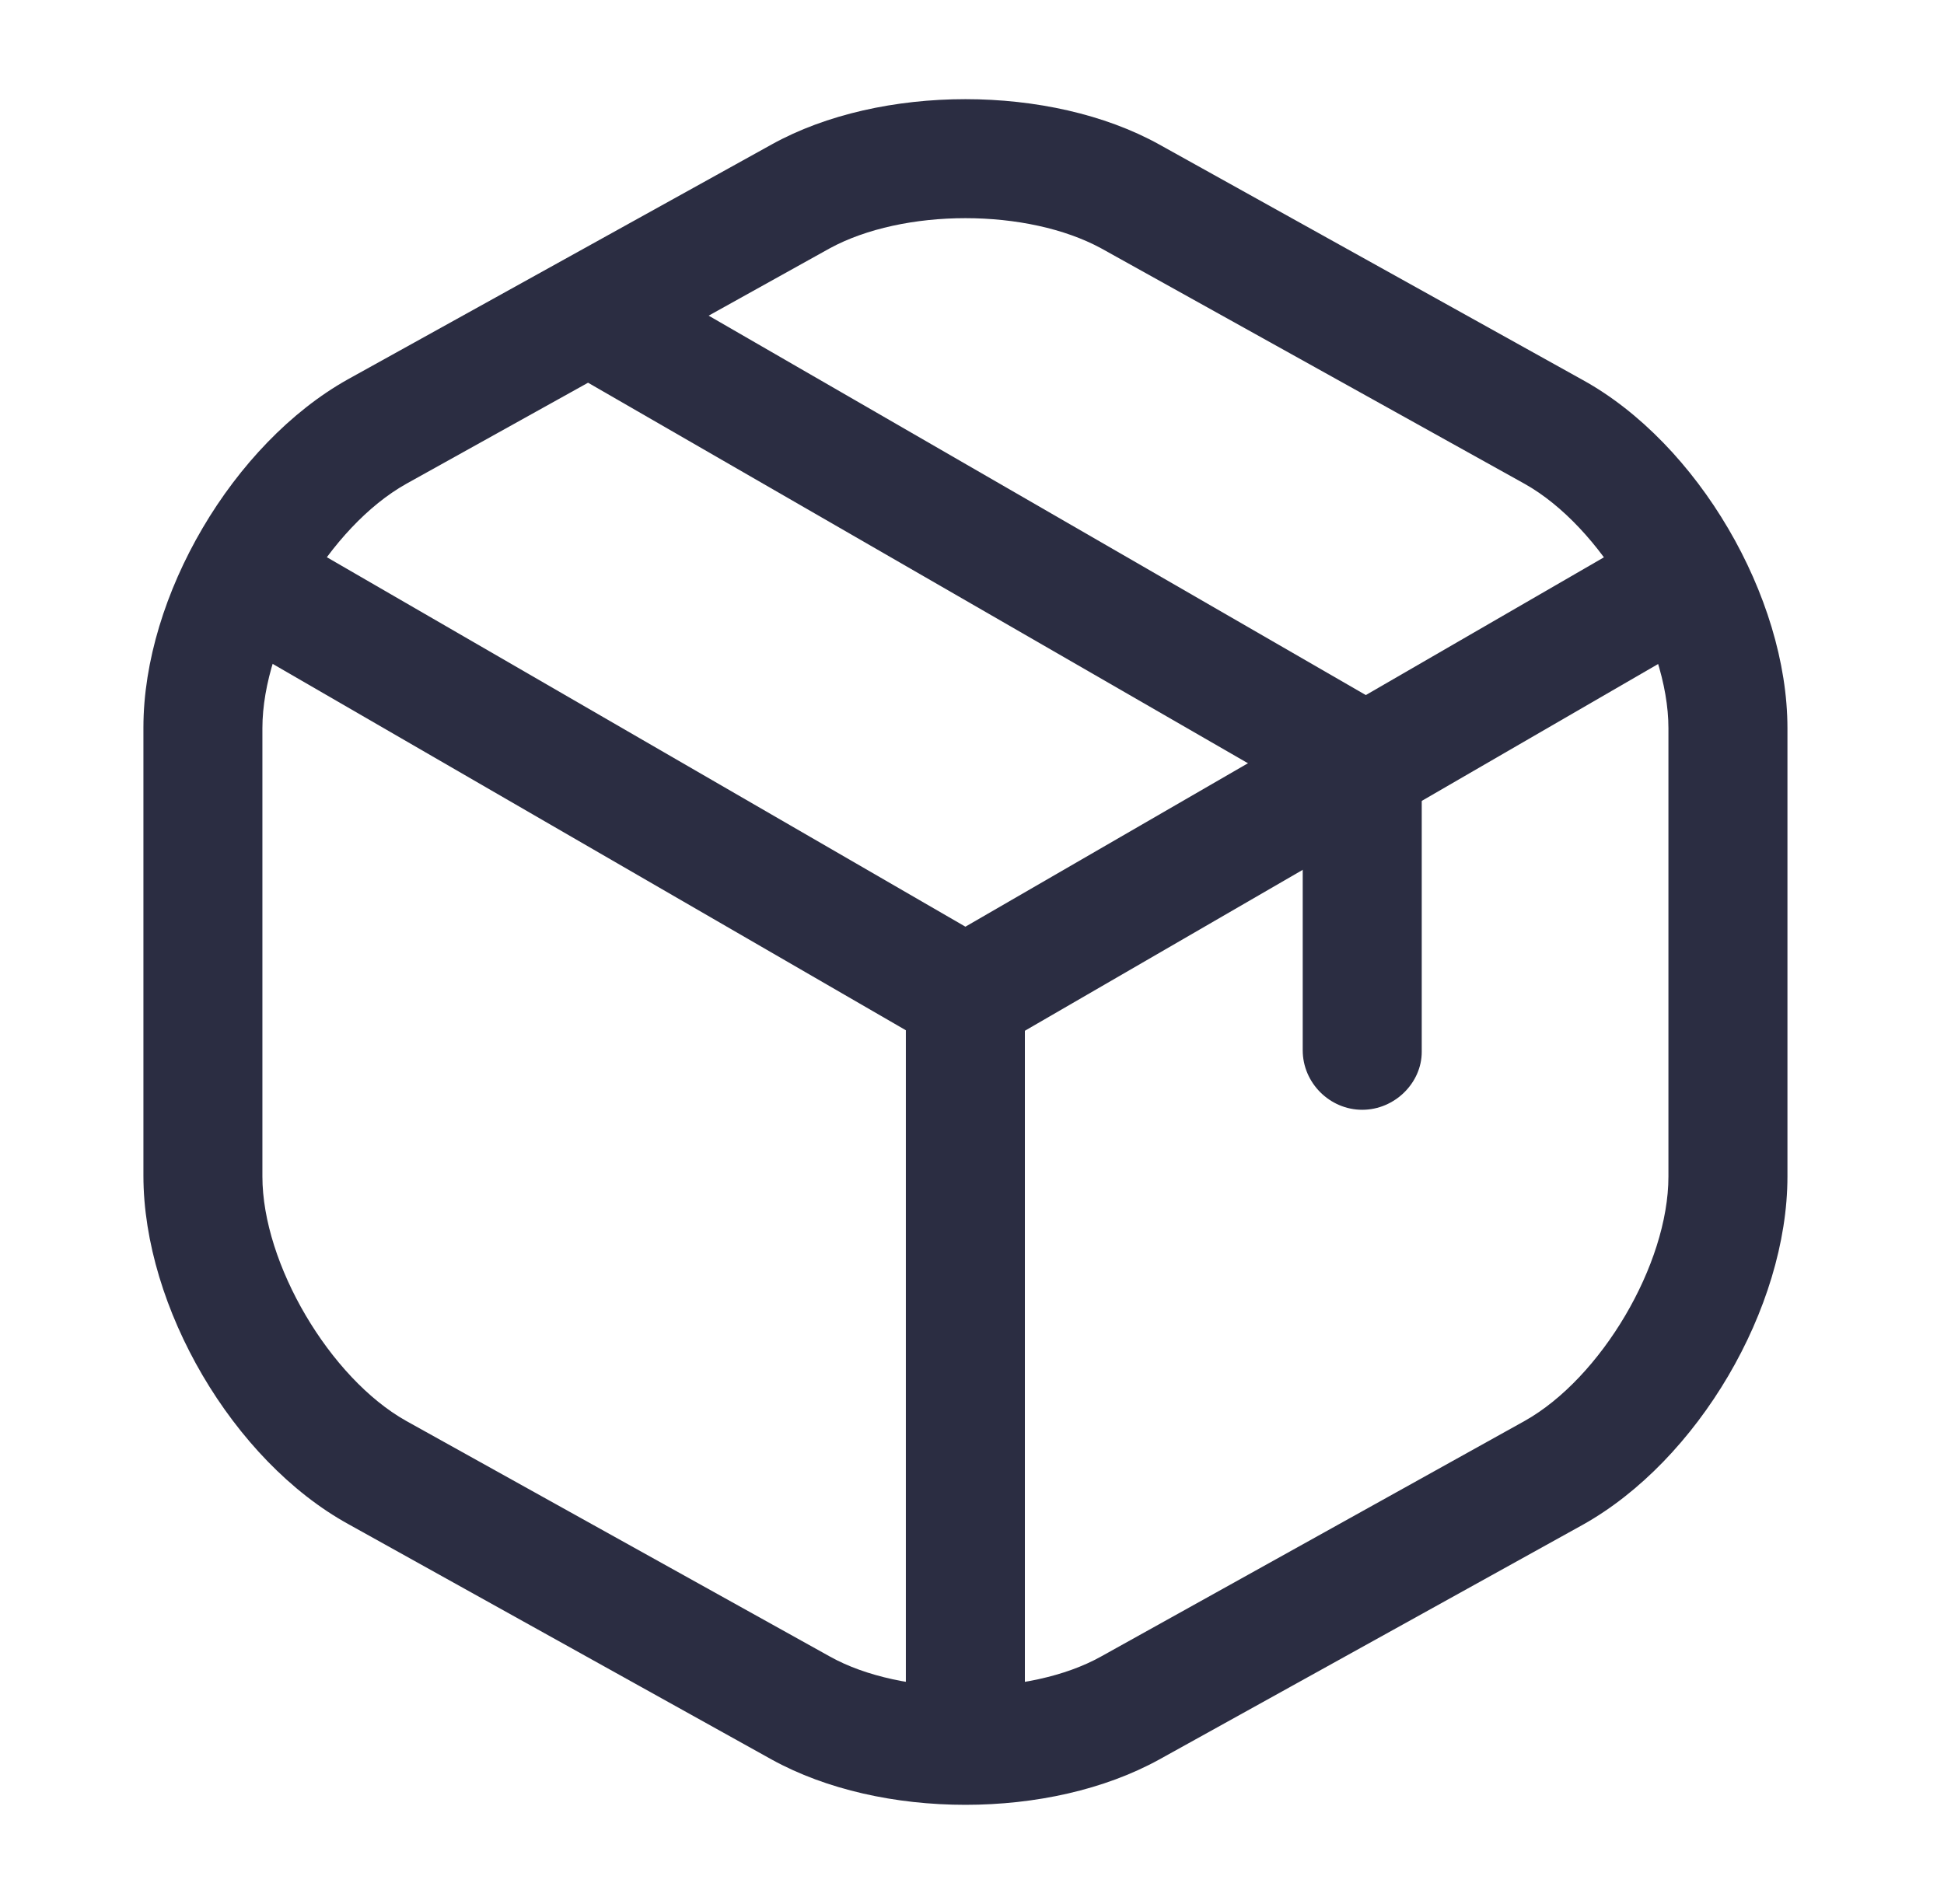 <svg xmlns="http://www.w3.org/2000/svg" width="49" height="48" viewBox="0 0 49 48" fill="none"><path d="M24.334 26.602C24.074 26.602 23.814 26.542 23.574 26.402L5.914 16.182C5.194 15.762 4.954 14.842 5.374 14.122C5.794 13.402 6.694 13.162 7.434 13.582L24.334 23.362L41.134 13.642C41.854 13.222 42.774 13.482 43.194 14.182C43.614 14.902 43.354 15.822 42.654 16.242L25.114 26.402C24.854 26.522 24.594 26.602 24.334 26.602Z" fill="#2B2D42"></path><path d="M24.333 44.721C23.513 44.721 22.833 44.041 22.833 43.221V25.081C22.833 24.261 23.513 23.581 24.333 23.581C25.153 23.581 25.833 24.261 25.833 25.081V43.221C25.833 44.041 25.153 44.721 24.333 44.721Z" fill="#2B2D42"></path><path d="M24.334 45.5C22.575 45.5 20.834 45.12 19.454 44.36L8.774 38.42C5.874 36.82 3.615 32.96 3.615 29.64V18.34C3.615 15.02 5.874 11.18 8.774 9.56L19.454 3.64C22.195 2.12 26.474 2.12 29.215 3.64L39.895 9.58C42.794 11.18 45.054 15.04 45.054 18.36V29.66C45.054 32.98 42.794 36.82 39.895 38.44L29.215 44.36C27.834 45.12 26.095 45.5 24.334 45.5ZM24.334 5.5C23.075 5.5 21.834 5.76 20.915 6.26L10.235 12.2C8.315 13.28 6.614 16.14 6.614 18.36V29.66C6.614 31.86 8.315 34.74 10.235 35.82L20.915 41.76C22.735 42.78 25.934 42.78 27.755 41.76L38.434 35.82C40.354 34.74 42.054 31.88 42.054 29.66V18.36C42.054 16.16 40.354 13.28 38.434 12.2L27.755 6.26C26.834 5.76 25.595 5.5 24.334 5.5Z" fill="#2B2D42"></path><path d="M34.336 27.978C33.516 27.978 32.836 27.298 32.836 26.478V20.038L14.596 9.518C13.876 9.098 13.636 8.178 14.056 7.478C14.476 6.758 15.376 6.518 16.096 6.938L35.076 17.898C35.536 18.159 35.836 18.658 35.836 19.198V26.518C35.836 27.299 35.156 27.978 34.336 27.978Z" fill="#2B2D42"></path></svg>